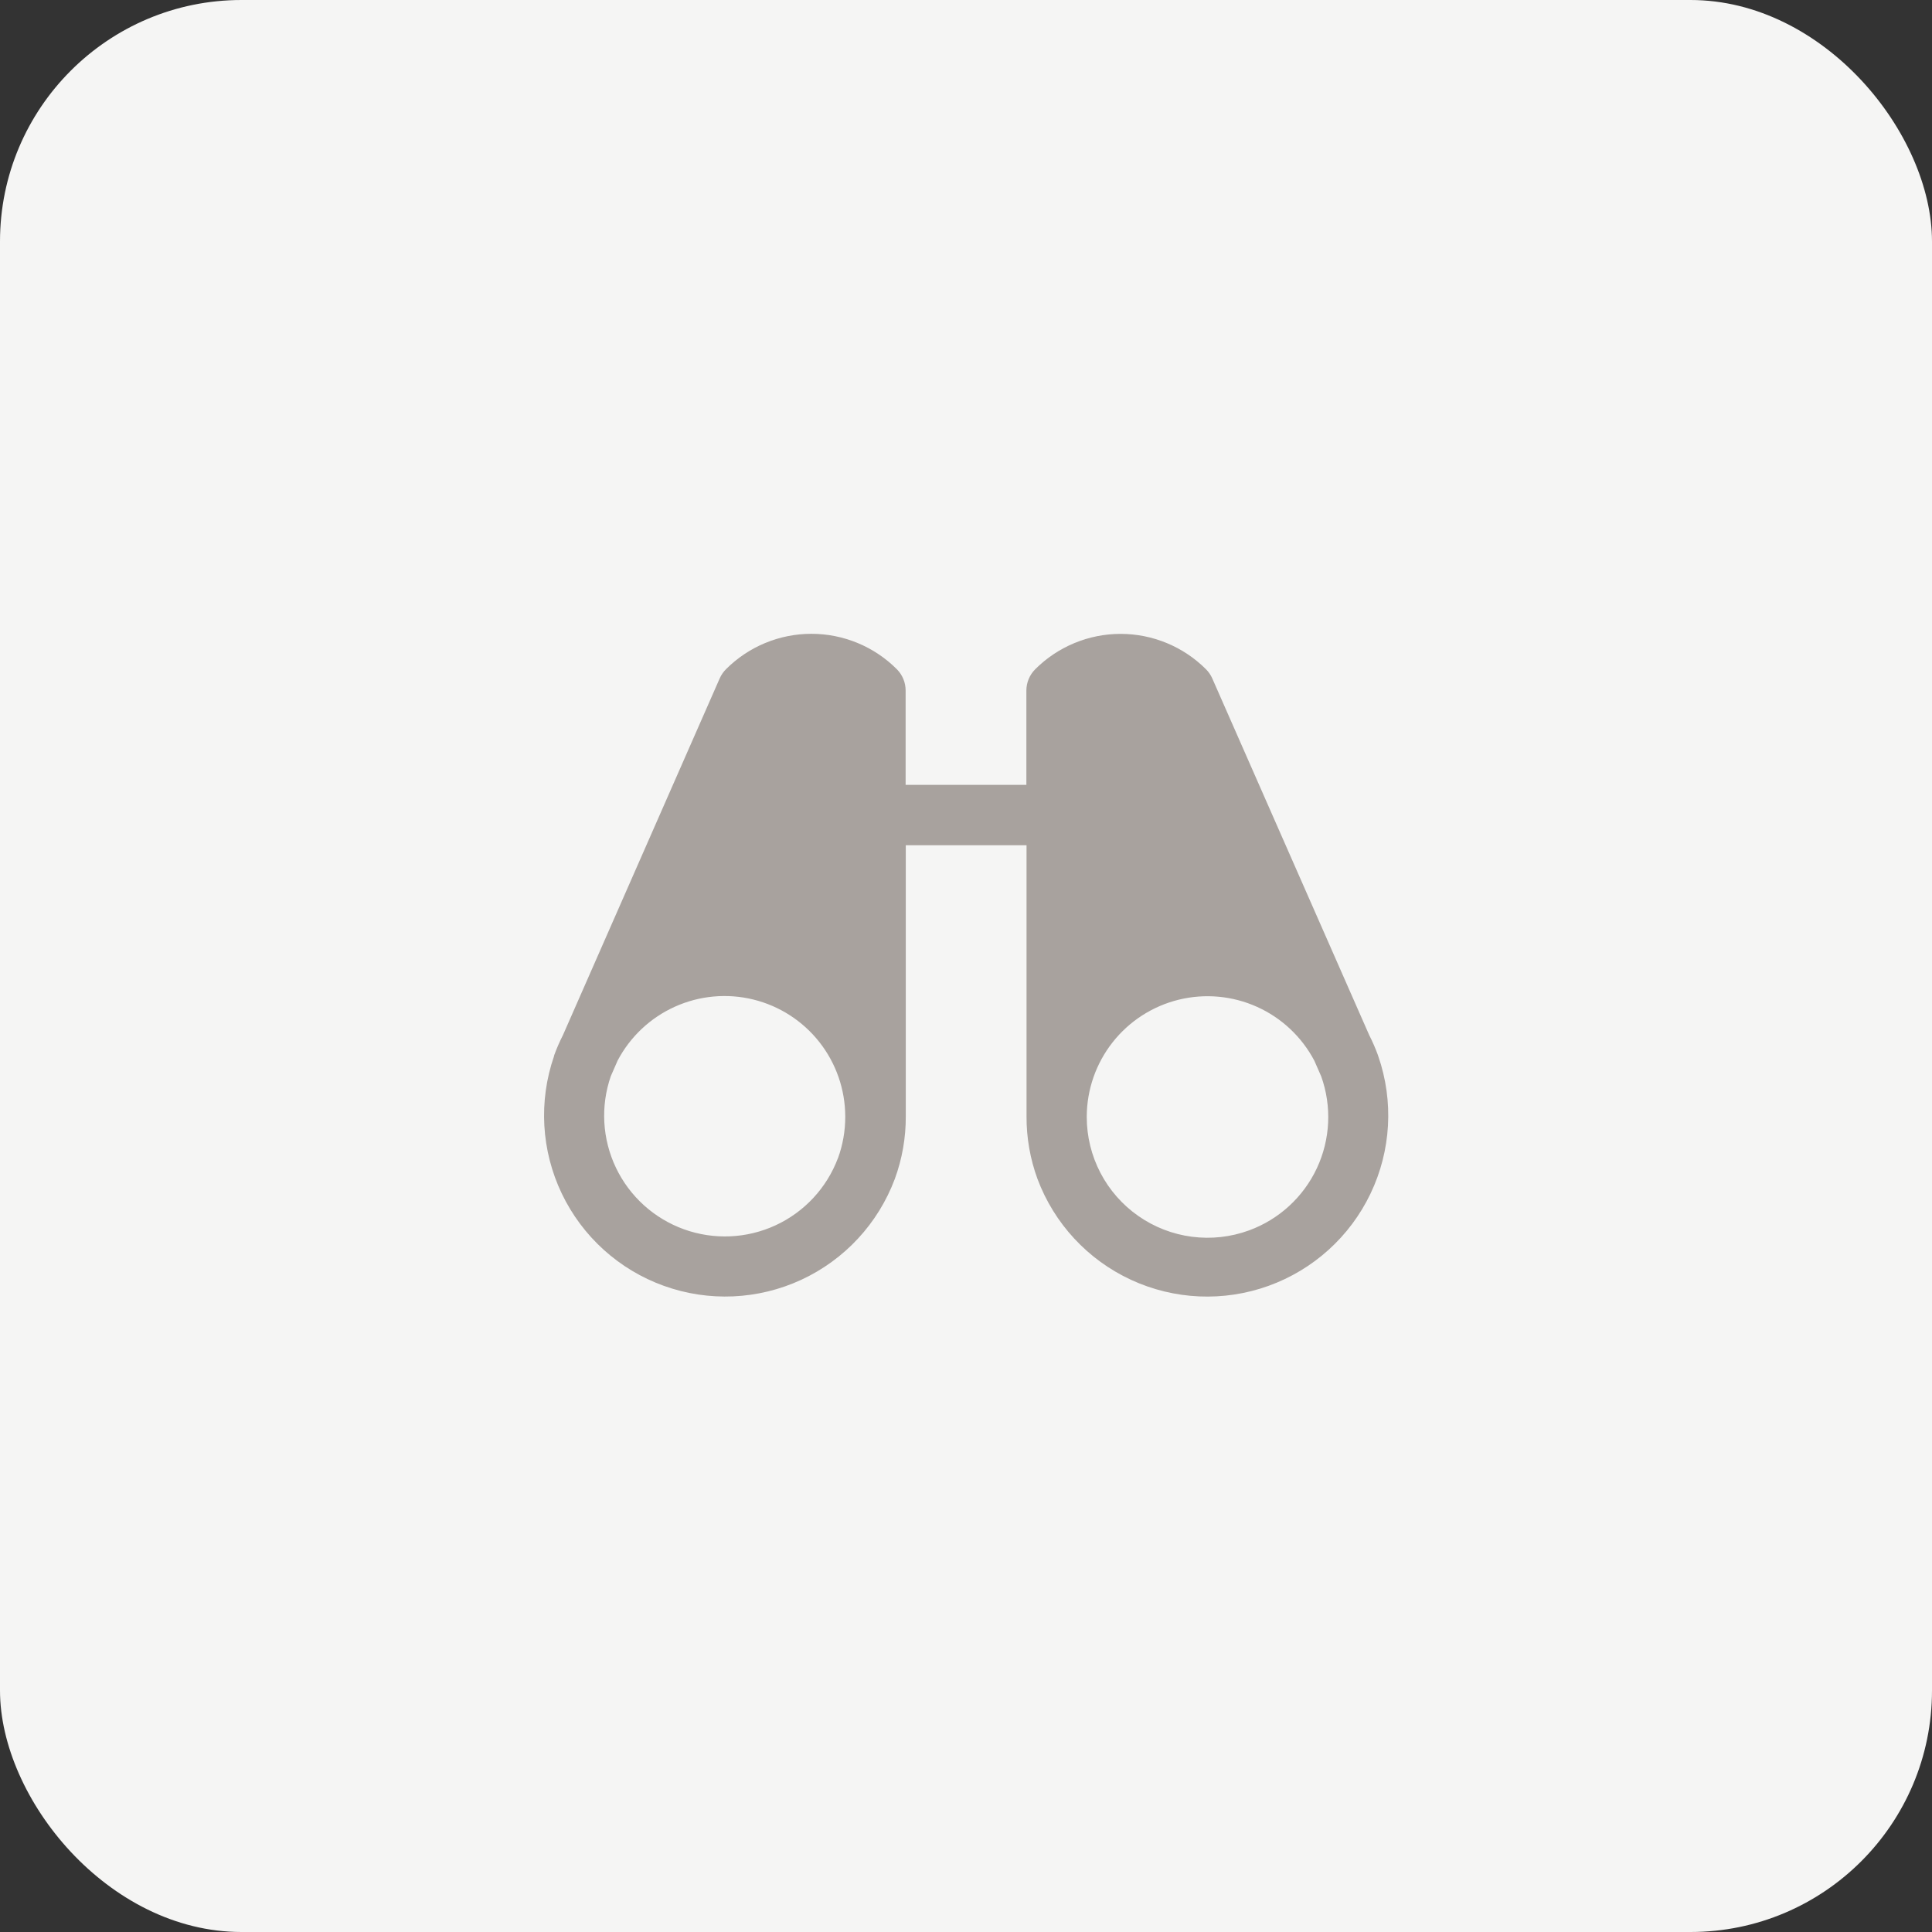 <?xml version="1.0" encoding="utf-8"?>
<svg xmlns="http://www.w3.org/2000/svg" fill="none" height="100%" overflow="visible" preserveAspectRatio="none" style="display: block;" viewBox="0 0 160 160" width="100%">
<rect x="0" y="0" width="160" height="160" fill="#333333" stroke="none"/>
<g id="face-sad-sweat 1">
<rect fill="#F5F5F4" height="160" rx="20" width="160"/>
<g id="Binoculars">
<path d="M114.132 87.469V87.438C114.126 87.414 114.119 87.391 114.11 87.369C113.902 86.803 113.661 86.25 113.388 85.713L100.397 56.188C100.272 55.903 100.095 55.645 99.875 55.425C98.947 54.496 97.844 53.759 96.631 53.257C95.417 52.754 94.117 52.495 92.803 52.495C91.49 52.495 90.189 52.754 88.976 53.257C87.763 53.759 86.66 54.496 85.732 55.425C85.264 55.893 85.001 56.526 85 57.188V65H75V57.188C75.001 56.859 74.936 56.534 74.811 56.23C74.685 55.927 74.501 55.651 74.269 55.419C73.341 54.49 72.238 53.753 71.025 53.25C69.811 52.748 68.511 52.489 67.197 52.489C65.884 52.489 64.583 52.748 63.37 53.25C62.156 53.753 61.054 54.49 60.125 55.419C59.906 55.638 59.728 55.897 59.603 56.181L46.625 85.713C46.352 86.25 46.111 86.803 45.904 87.369C45.895 87.39 45.888 87.412 45.882 87.434C45.882 87.434 45.882 87.459 45.882 87.469C44.591 91.198 44.822 95.286 46.524 98.846C48.227 102.406 51.264 105.152 54.977 106.488C58.69 107.825 62.78 107.644 66.361 105.986C69.941 104.327 72.725 101.324 74.107 97.628C74.715 95.968 75.022 94.212 75.013 92.444V70H85.013V92.447C85.004 94.215 85.311 95.971 85.919 97.631C87.301 101.328 90.084 104.33 93.665 105.989C97.246 107.647 101.336 107.828 105.049 106.491C108.762 105.155 111.799 102.409 113.501 98.849C115.204 95.289 115.435 91.201 114.144 87.472L114.132 87.469ZM69.397 95.906C68.474 98.37 66.617 100.37 64.23 101.474C61.842 102.578 59.115 102.696 56.641 101.804C54.166 100.911 52.143 99.08 51.009 96.706C49.876 94.332 49.723 91.607 50.585 89.122L51.15 87.831C52.19 85.855 53.861 84.284 55.897 83.368C57.934 82.451 60.218 82.243 62.386 82.776C64.555 83.309 66.482 84.552 67.862 86.307C69.242 88.063 69.995 90.23 70 92.463V92.5C70 93.666 69.796 94.823 69.397 95.919V95.906ZM103.438 101.897C101.926 102.45 100.303 102.63 98.707 102.422C97.111 102.214 95.589 101.624 94.27 100.701C92.95 99.779 91.873 98.552 91.13 97.124C90.387 95.696 89.999 94.11 90 92.5V92.466C90.009 90.234 90.763 88.069 92.144 86.316C93.525 84.562 95.453 83.321 97.62 82.79C99.788 82.259 102.071 82.468 104.106 83.385C106.141 84.301 107.811 85.872 108.85 87.847L109.416 89.138C110.305 91.623 110.176 94.359 109.056 96.749C107.936 99.139 105.917 100.99 103.438 101.897Z" fill="#A8A29E" id="Vector"/>
</g>
</g>
</svg>
